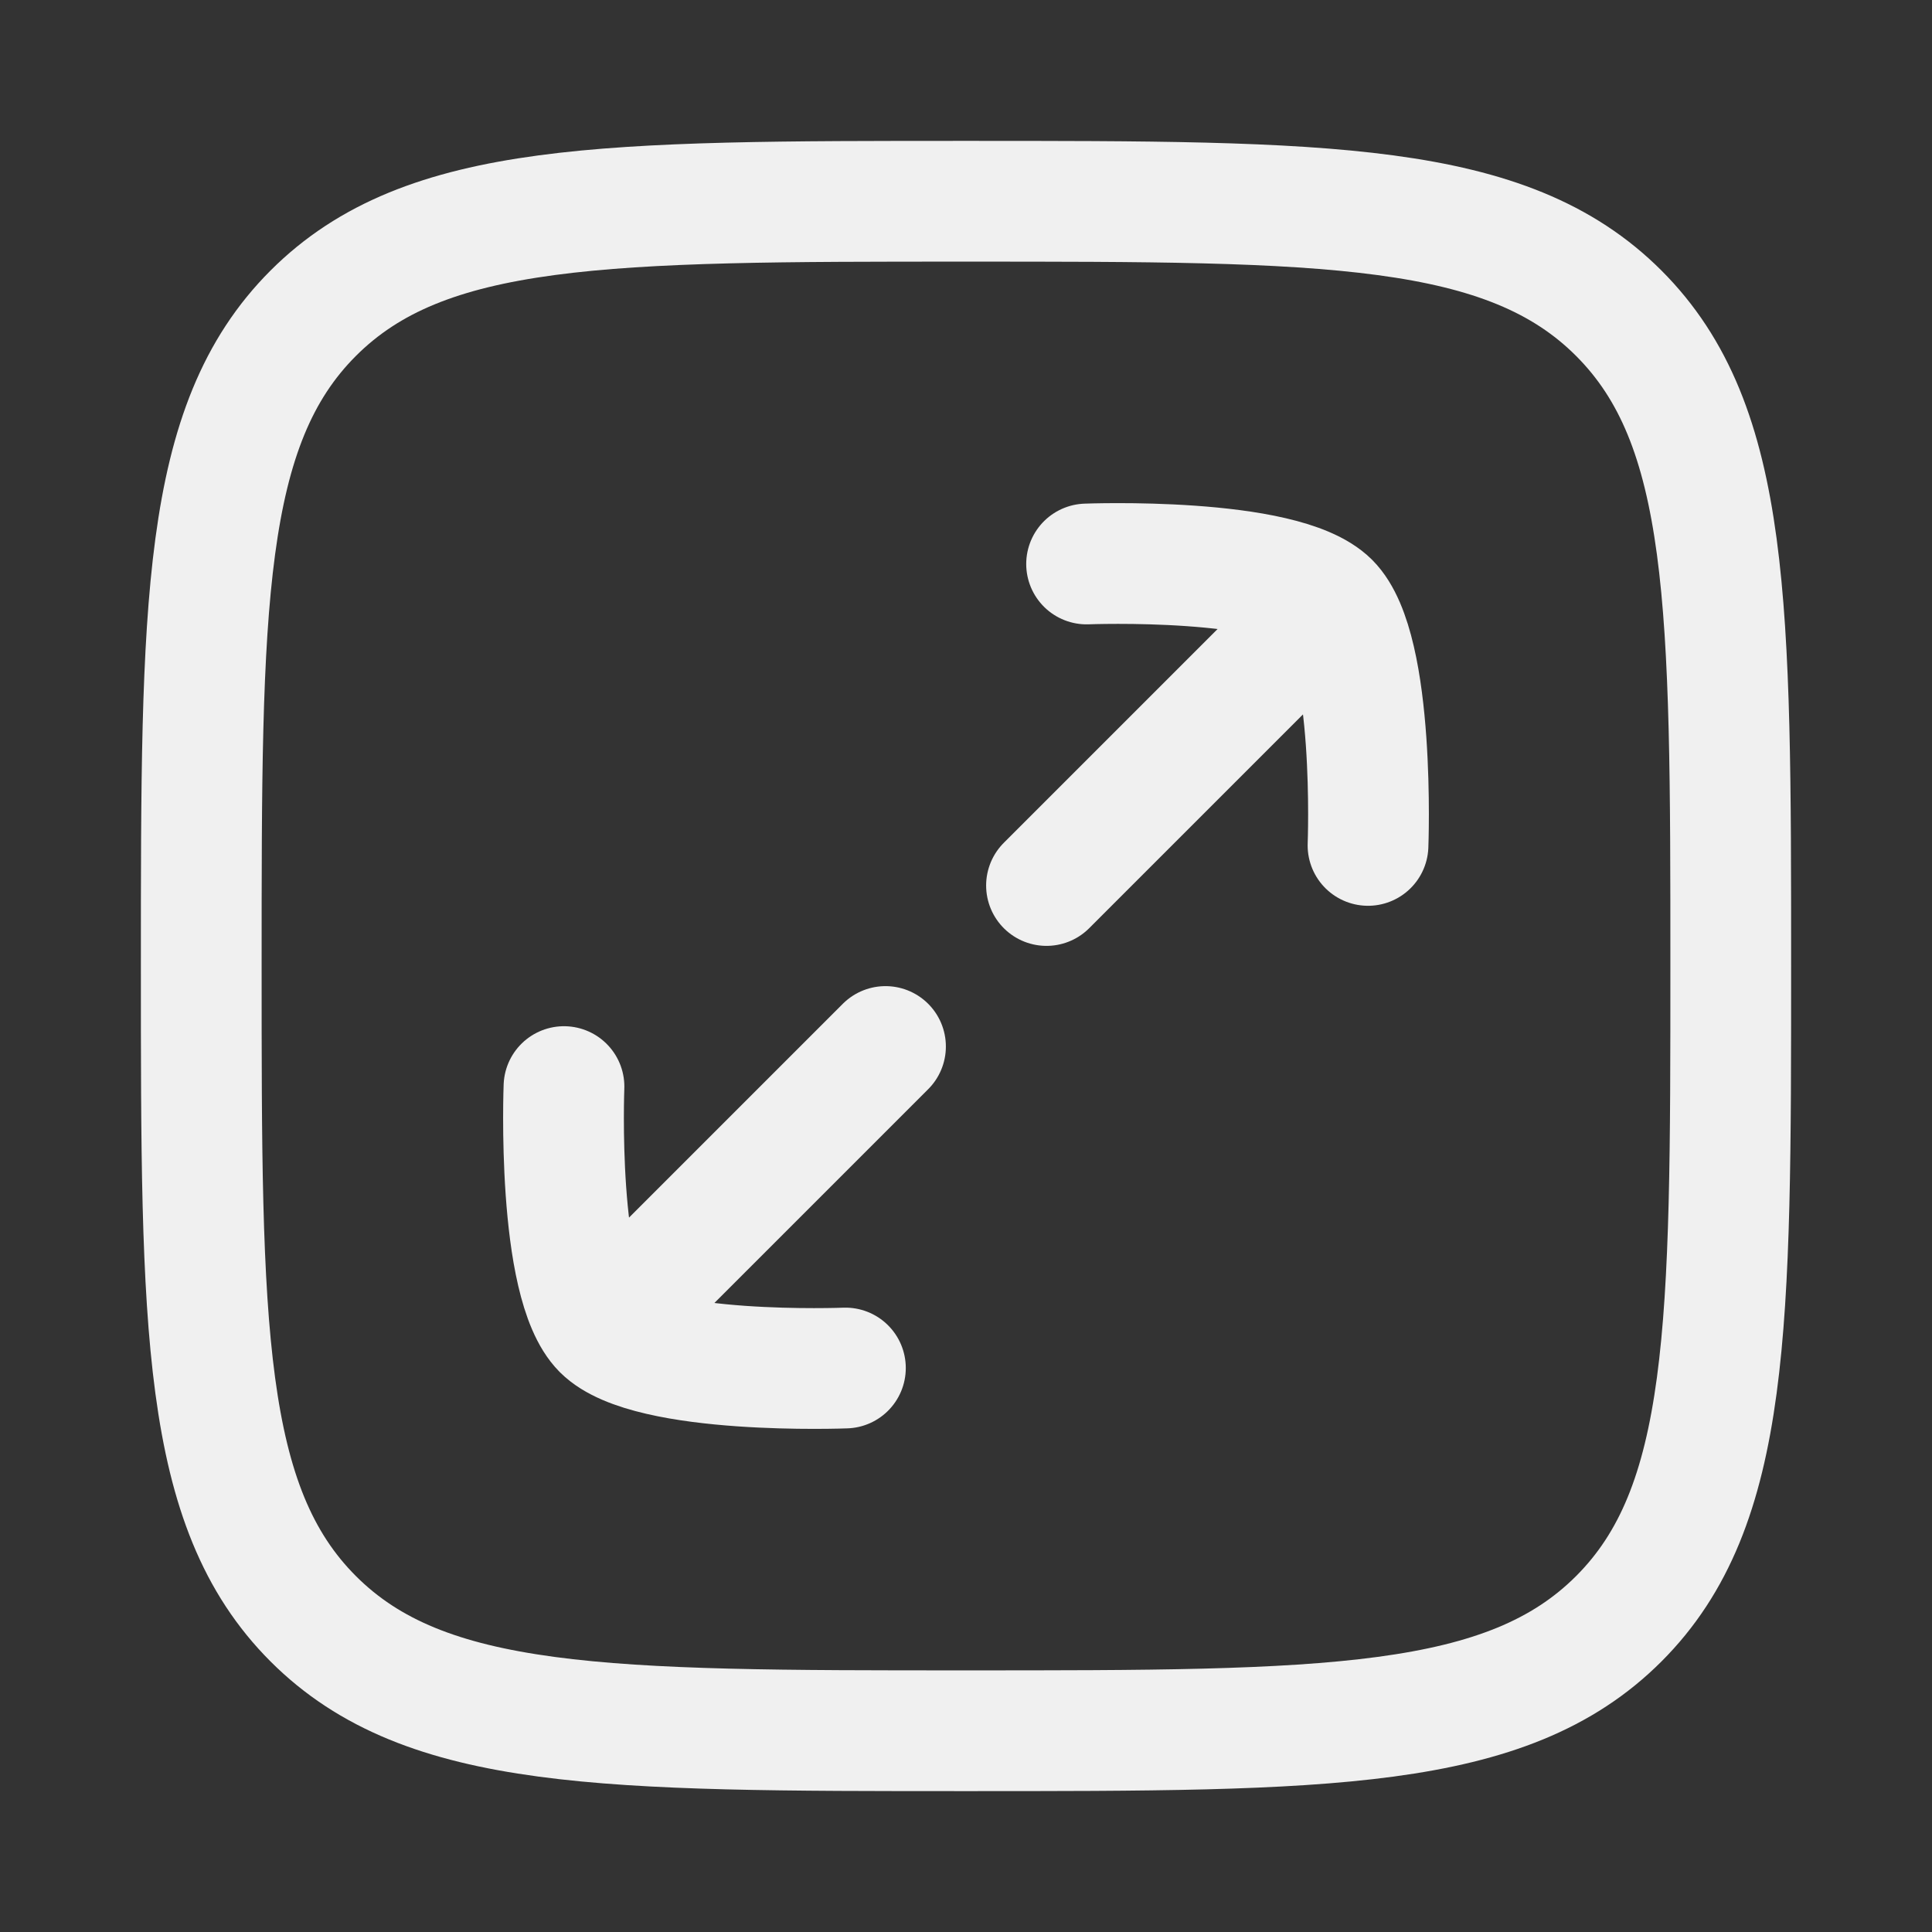 <svg width="24" height="24" viewBox="0 0 24 24" fill="none" xmlns="http://www.w3.org/2000/svg">
<rect x="0" y="0" width="24" height="24" fill="#333333" stroke="none"/>
<g id="hugeicons:square-arrow-expand-01">
<g id="Group">
<path id="Vector" d="M7.485 16.515C6.91 15.94 7.006 13.498 7.006 13.498M7.485 16.515C8.059 17.09 10.502 16.994 10.502 16.994M7.485 16.515L11 13M16.515 7.485C15.94 6.91 13.498 7.006 13.498 7.006M16.515 7.485C17.09 8.059 16.994 10.502 16.994 10.502M16.515 7.485L13 11" stroke="#F0F0F0" stroke-width="1.5" stroke-linecap="round" stroke-linejoin="round"/>
<path id="Vector_2" d="M2.5 12C2.5 7.522 2.5 5.282 3.891 3.891C5.282 2.5 7.521 2.5 12 2.5C16.478 2.5 18.718 2.5 20.109 3.891C21.5 5.282 21.5 7.521 21.5 12C21.5 16.478 21.5 18.718 20.109 20.109C18.718 21.5 16.479 21.5 12 21.5C7.522 21.5 5.282 21.5 3.891 20.109C2.5 18.718 2.5 16.479 2.5 12Z" stroke="#F0F0F0" stroke-width="1.5" stroke-linecap="round" stroke-linejoin="round"/>
</g>
</g>
</svg>
